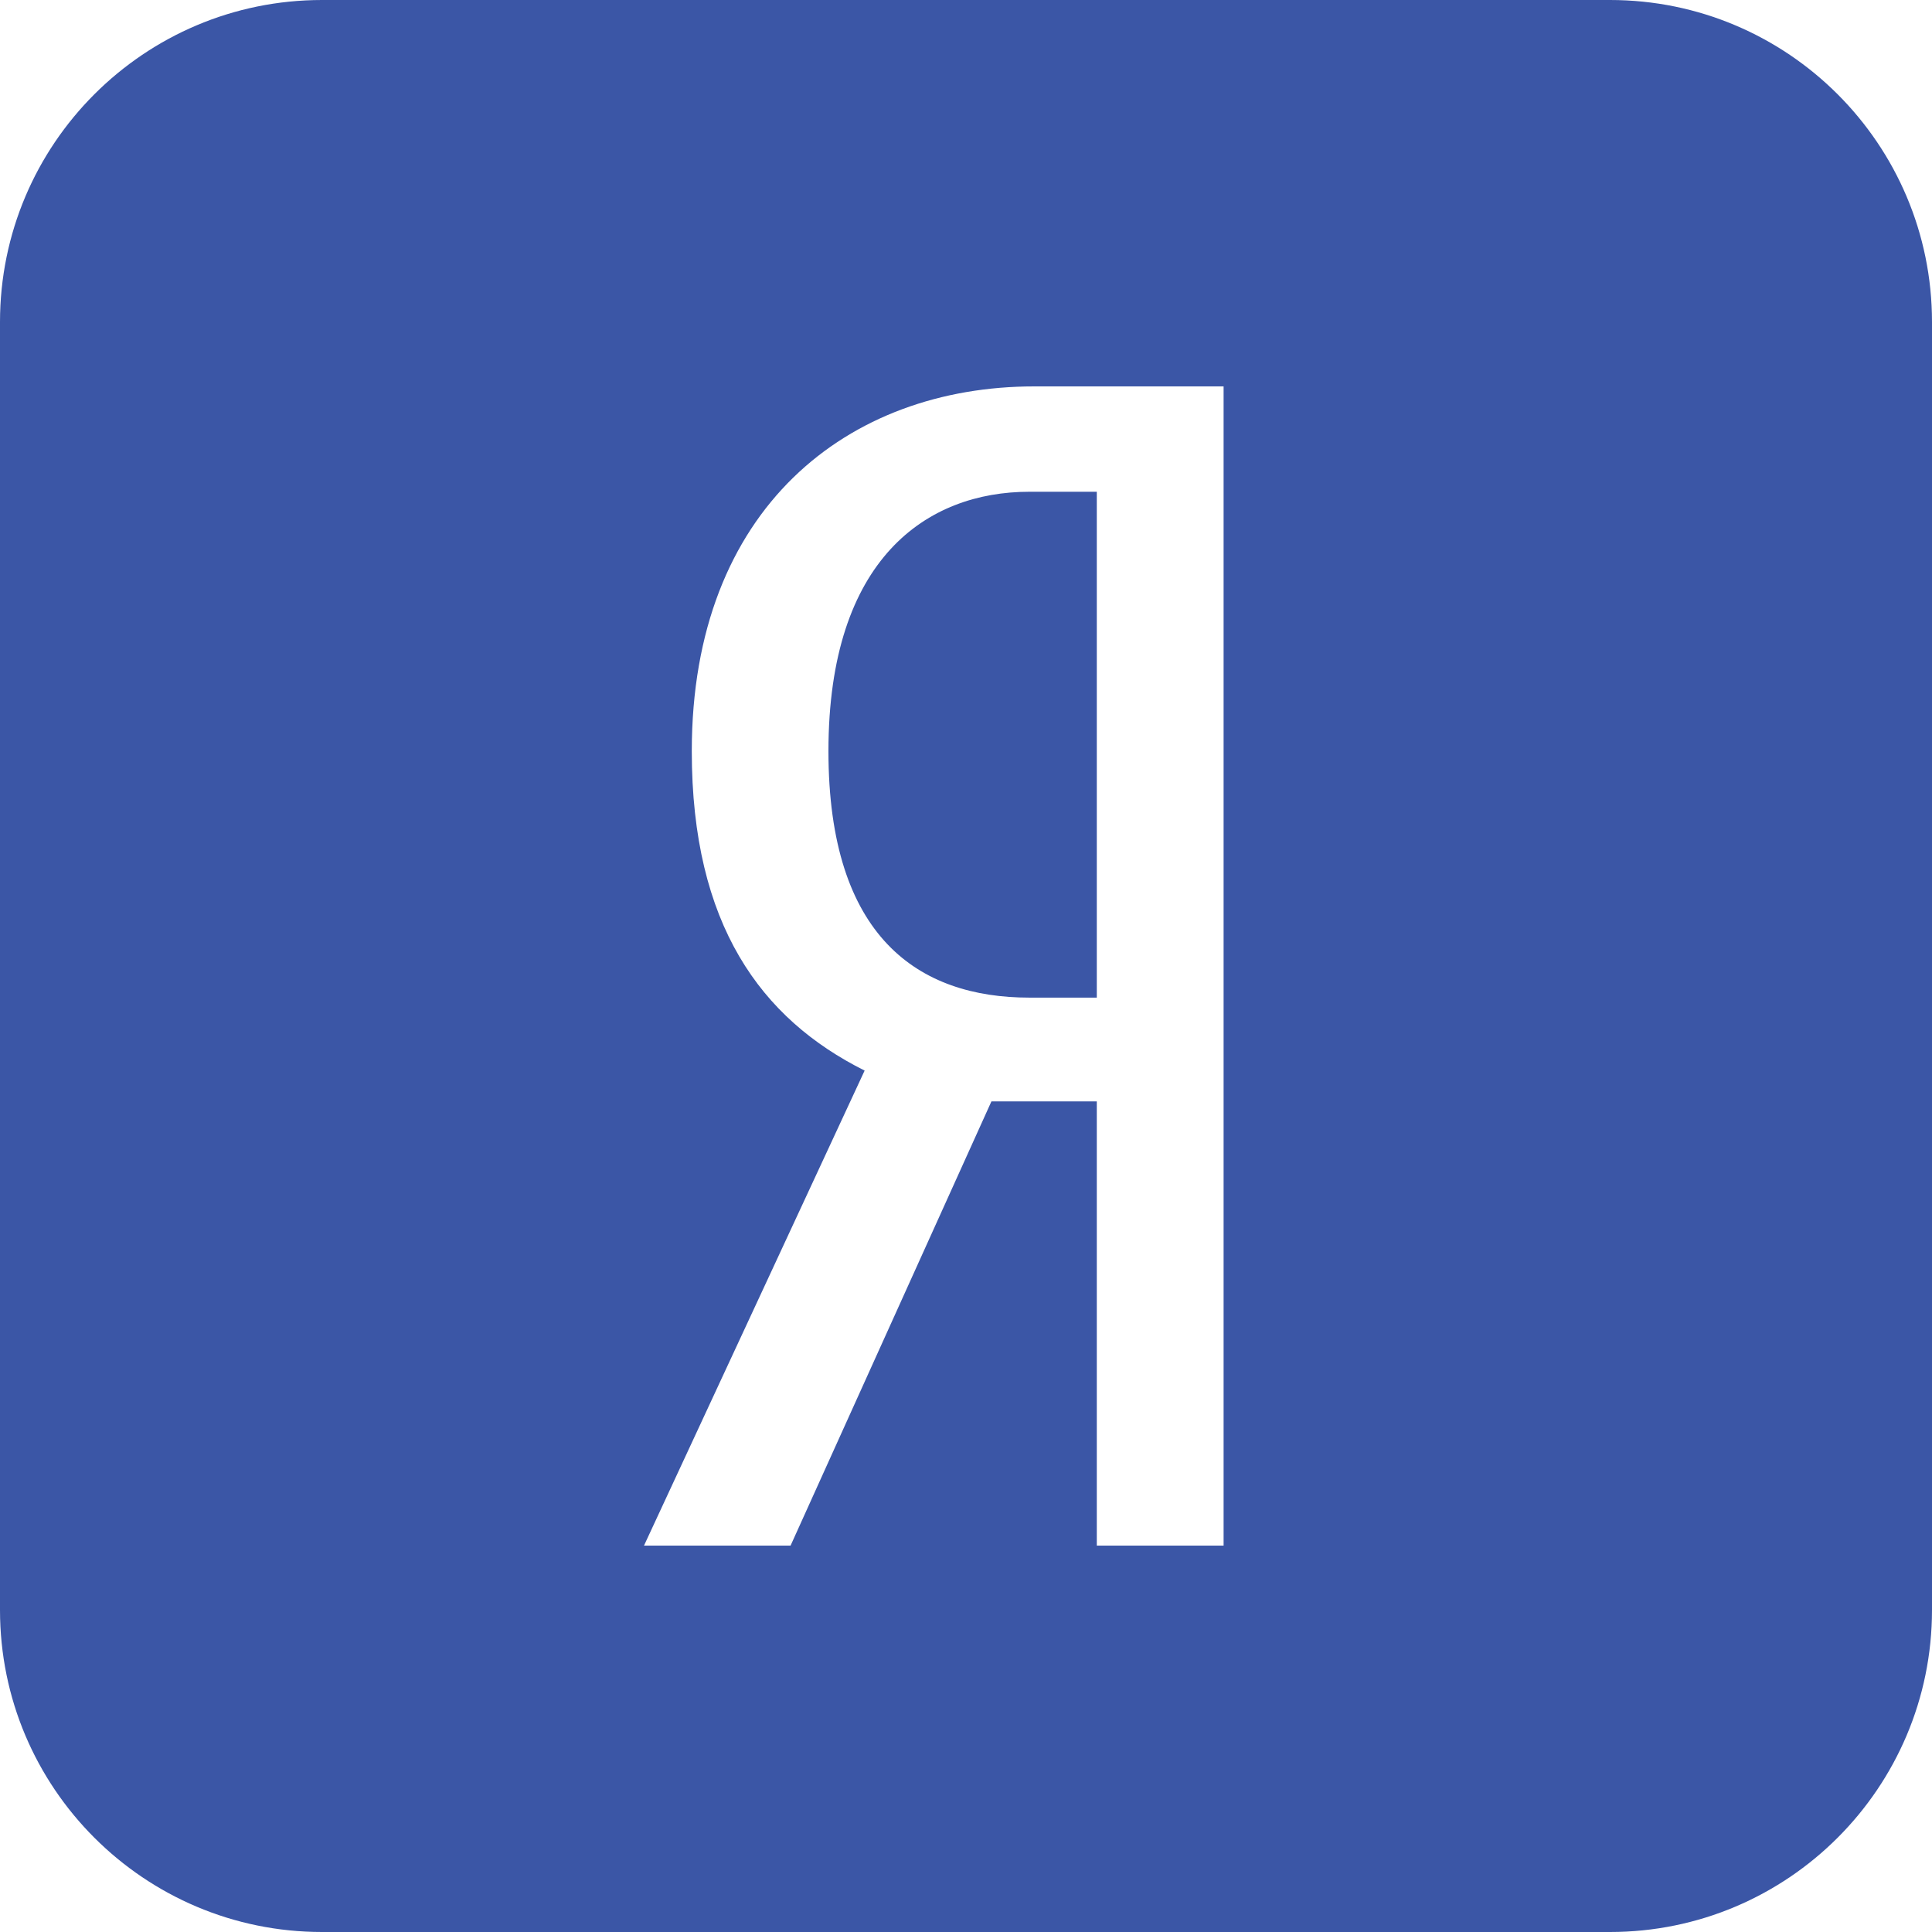 <?xml version="1.0" encoding="UTF-8"?> <svg xmlns="http://www.w3.org/2000/svg" width="30" height="30" viewBox="0 0 30 30" fill="none"> <path fill-rule="evenodd" clip-rule="evenodd" d="M5 0C2.239 0 0 2.239 0 5V25C0 27.761 2.239 30 5 30H25C27.761 30 30 27.761 30 25V5C30 2.239 27.761 0 25 0H5ZM15.395 17.102H17.031V24H19V6H16.06C13.171 6 10.742 7.888 10.742 11.664C10.742 14.358 11.815 15.818 13.426 16.624L10 24H12.276L15.395 17.102ZM17.031 7.636V15.491H15.983C14.27 15.491 12.864 14.559 12.864 11.664C12.864 8.669 14.398 7.636 15.983 7.636H17.031Z" fill="#3B56A6"></path> </svg> 